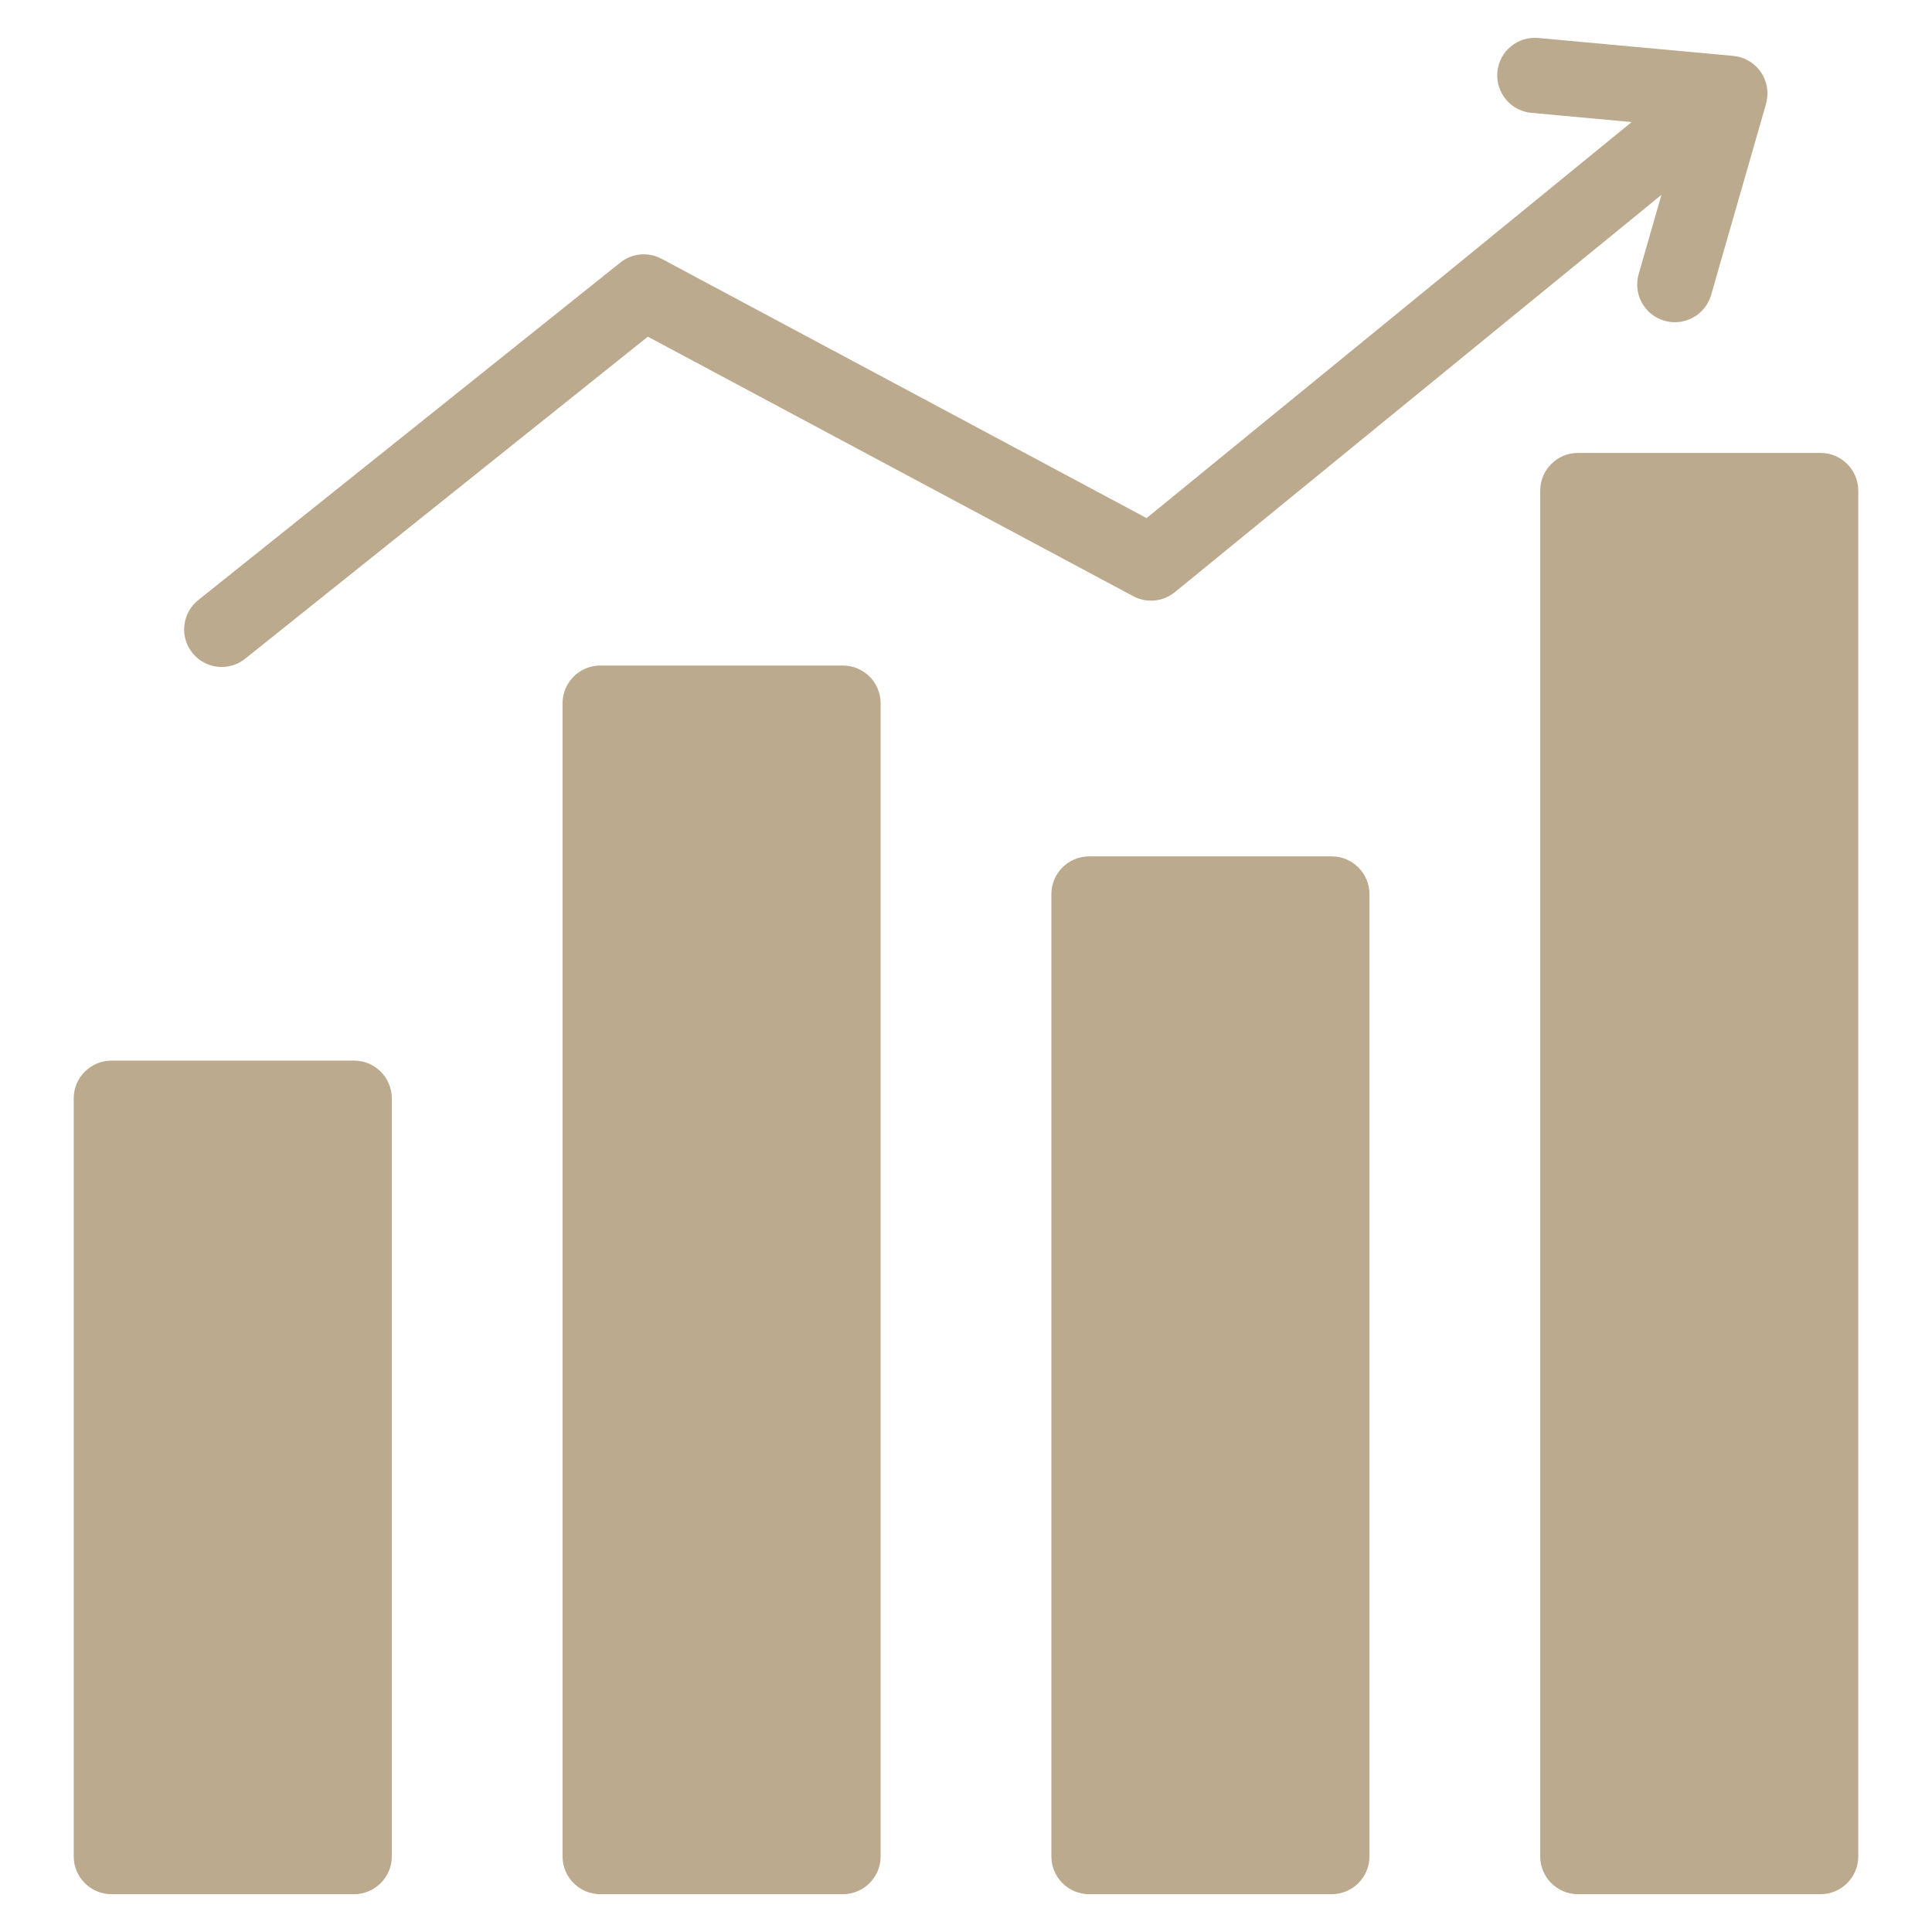 <?xml version="1.0" encoding="UTF-8"?>
<svg xmlns="http://www.w3.org/2000/svg" xmlns:xlink="http://www.w3.org/1999/xlink" xmlns:svgjs="http://svgjs.com/svgjs" version="1.1" width="512" height="512" x="0" y="0" viewBox="0 0 512 512" style="enable-background:new 0 0 512 512" xml:space="preserve" class="">
  <g>
    <path xmlns="http://www.w3.org/2000/svg" clip-rule="evenodd" d="m64.961 174.576c-4.293 3.43-10.554 2.731-13.984-1.563-3.43-4.293-2.731-10.554 1.563-13.984l111.852-89.454c3.201-2.557 7.494-2.819 10.894-1.008l.004-.008 128.572 68.741 128.541-104.953-26.562-2.443c-5.48-.496-9.519-5.341-9.023-10.82.496-5.48 5.341-9.519 10.82-9.023l51.688 4.754c5.48.496 9.519 5.341 9.023 10.82-.057.63-.172 1.241-.339 1.828l.026.007-14.563 50.667c-1.51 5.307-7.037 8.385-12.344 6.875s-8.385-7.037-6.875-12.344l6.045-21.031-128.983 105.316-.003-.004c-3.017 2.451-7.328 3.003-10.973 1.059l-128.655-68.785zm353.209-54.547c-5.508 0-10 4.492-10 10v361.952c0 5.508 4.492 10 10 10h64.293c5.508 0 10-4.492 10-10v-361.952c0-5.508-4.492-10-10-10zm-129.544 106.919h64.293c5.508 0 10 4.492 10 10v255.034c0 5.508-4.492 10-10 10h-64.293c-5.508 0-10-4.492-10-10v-255.034c0-5.508 4.492-10 10-10zm-129.545-50.576c-5.508 0-10 4.492-10 10v305.61c0 5.508 4.492 10 10 10h64.293c5.508 0 10-4.492 10-10v-305.61c0-5.508-4.492-10-10-10zm-129.544 104.7h64.293c5.508 0 10 4.492 10 10v200.909c0 5.508-4.492 10-10 10h-64.293c-5.508 0-10-4.492-10-10v-200.909c.001-5.508 4.493-10 10-10z" fill-rule="evenodd" fill="#bcaa8e" data-original="#000000"/>
  </g>
</svg>
